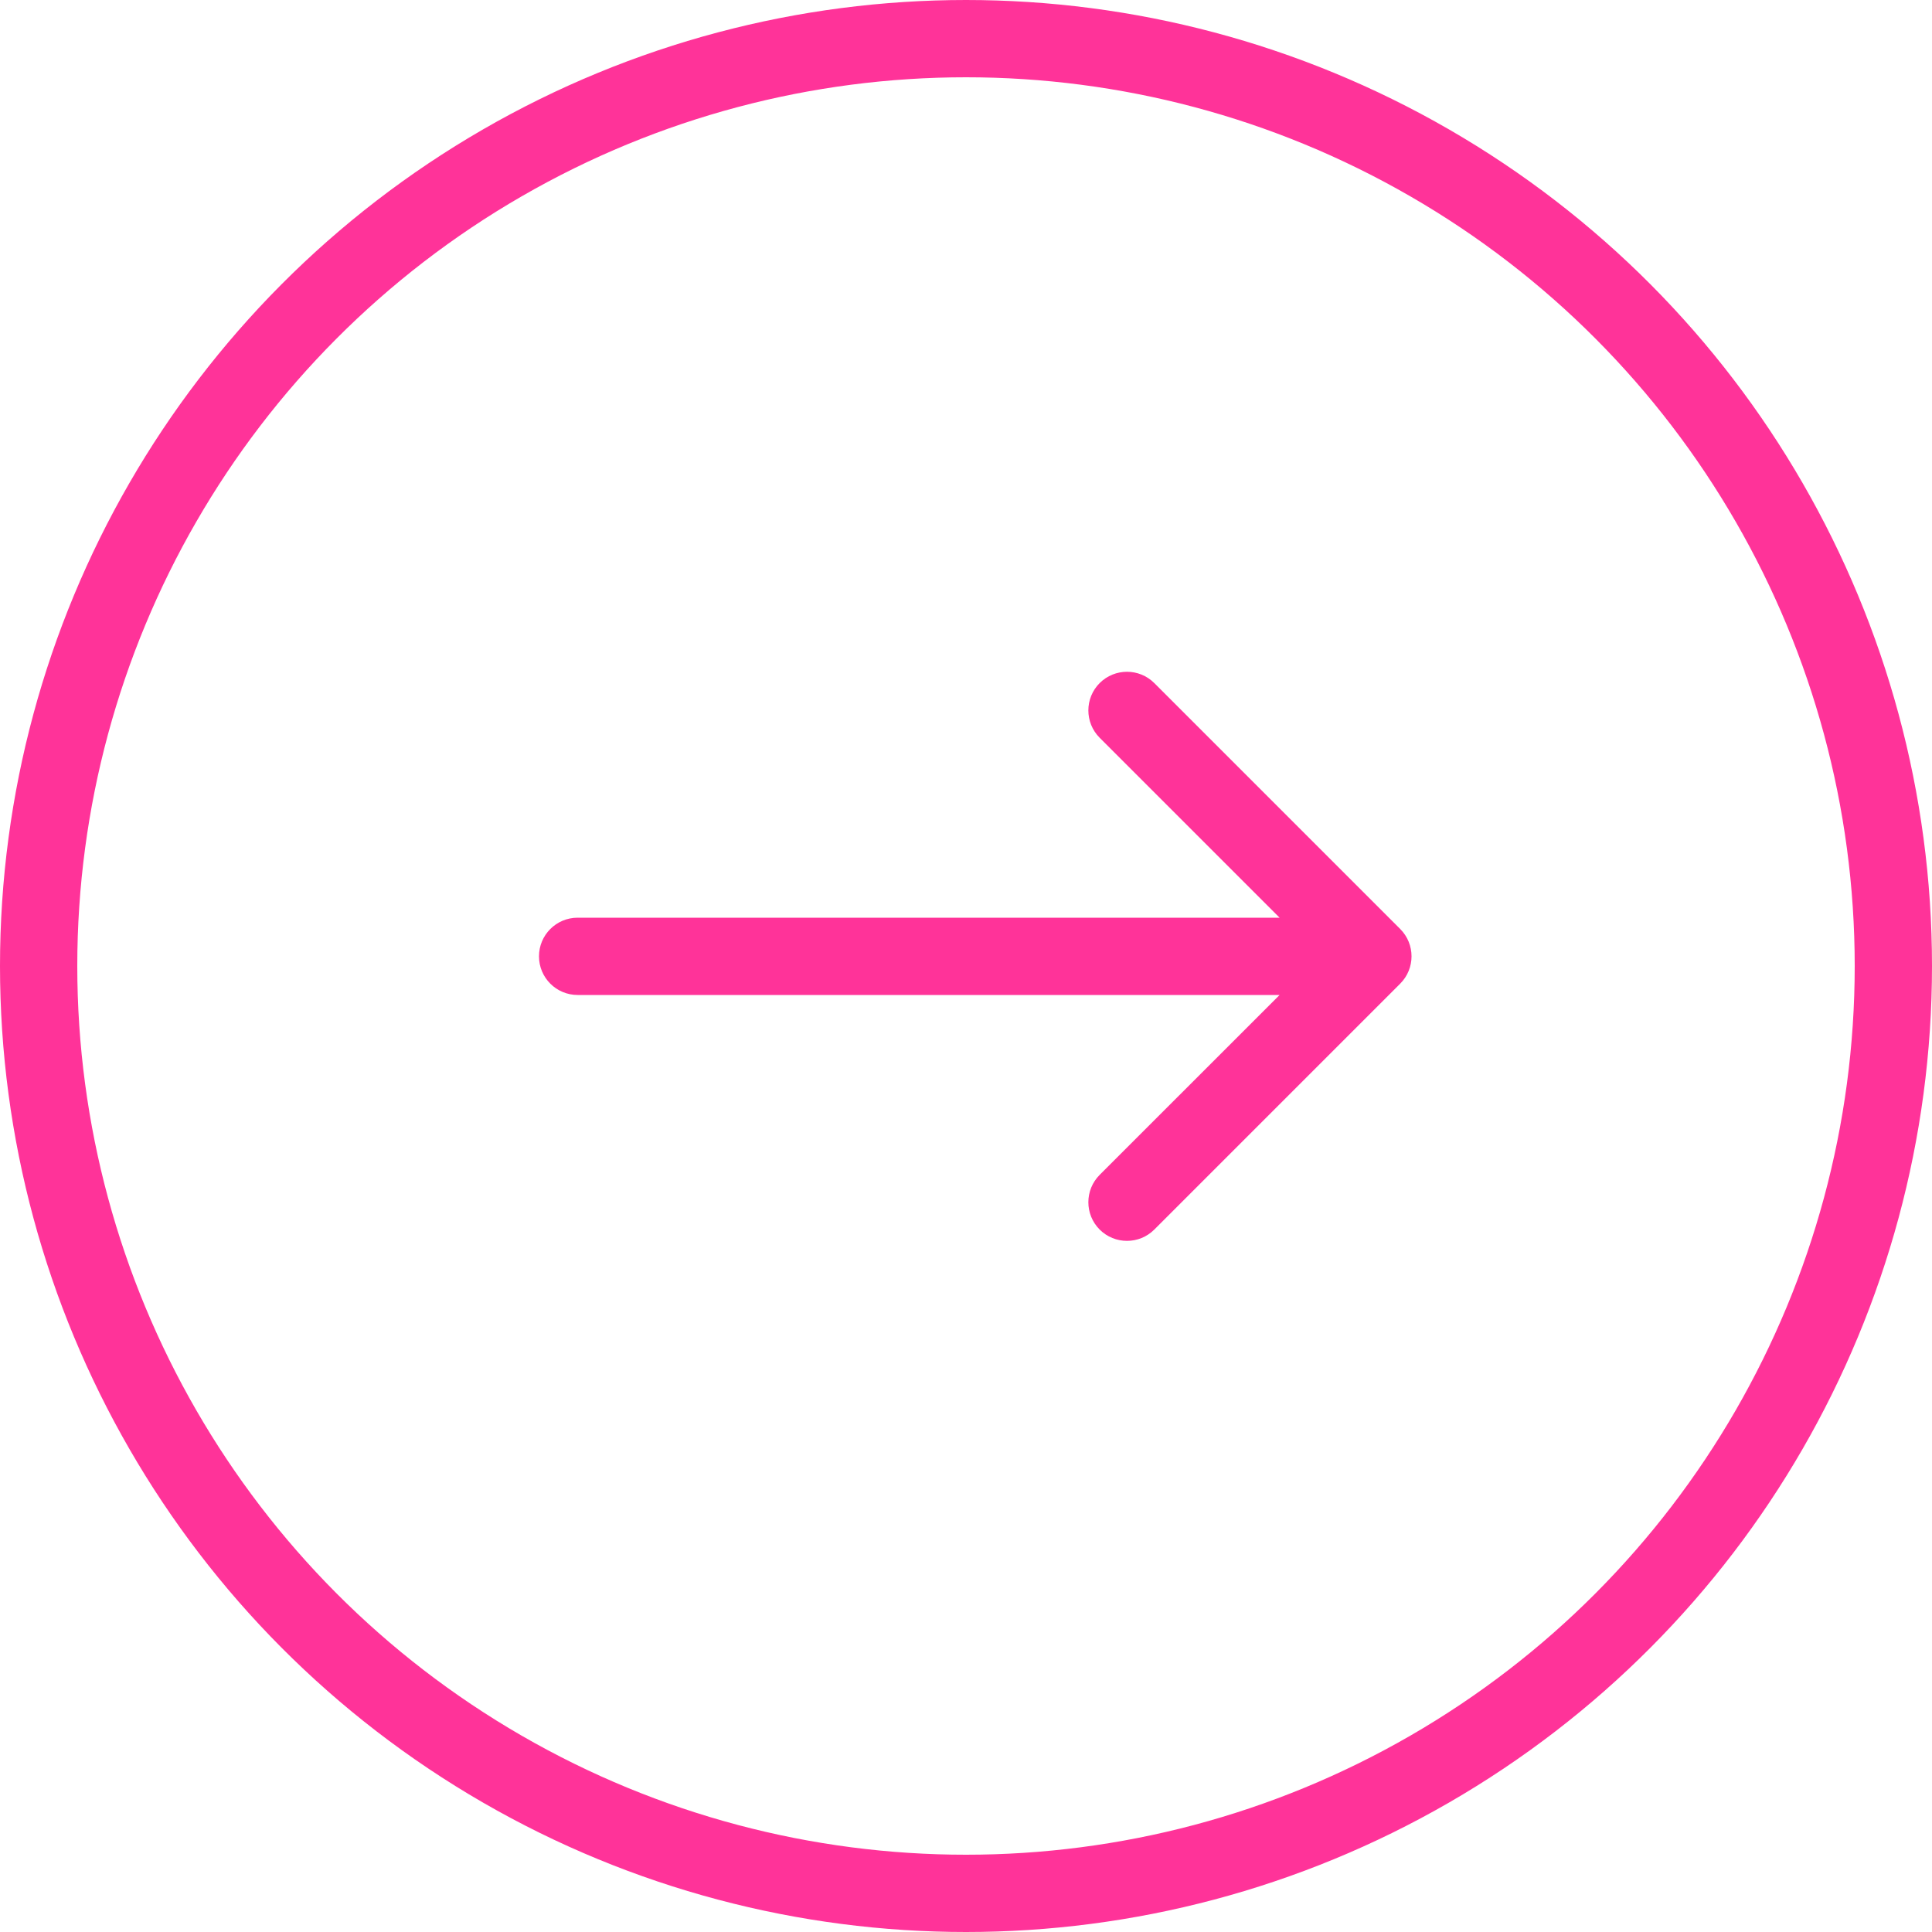 <svg width="50" height="50" viewBox="0 0 50 50" fill="none" xmlns="http://www.w3.org/2000/svg">
<path d="M14.949 23.75C14.397 23.75 13.949 24.197 13.949 24.75C13.949 25.302 14.397 25.75 14.949 25.75L14.949 23.75ZM36.237 25.457C36.628 25.066 36.628 24.433 36.237 24.042L29.873 17.678C29.483 17.288 28.85 17.288 28.459 17.678C28.069 18.069 28.069 18.702 28.459 19.093L34.116 24.75L28.459 30.406C28.069 30.797 28.069 31.43 28.459 31.821C28.85 32.211 29.483 32.211 29.873 31.821L36.237 25.457ZM14.949 24.75L14.949 25.75L35.53 25.75L35.53 24.75L35.53 23.75L14.949 23.75L14.949 24.75Z" fill="#FF3399"/>
<circle cx="25" cy="25" r="24" stroke="#FF3399" stroke-width="2"/>
</svg>
